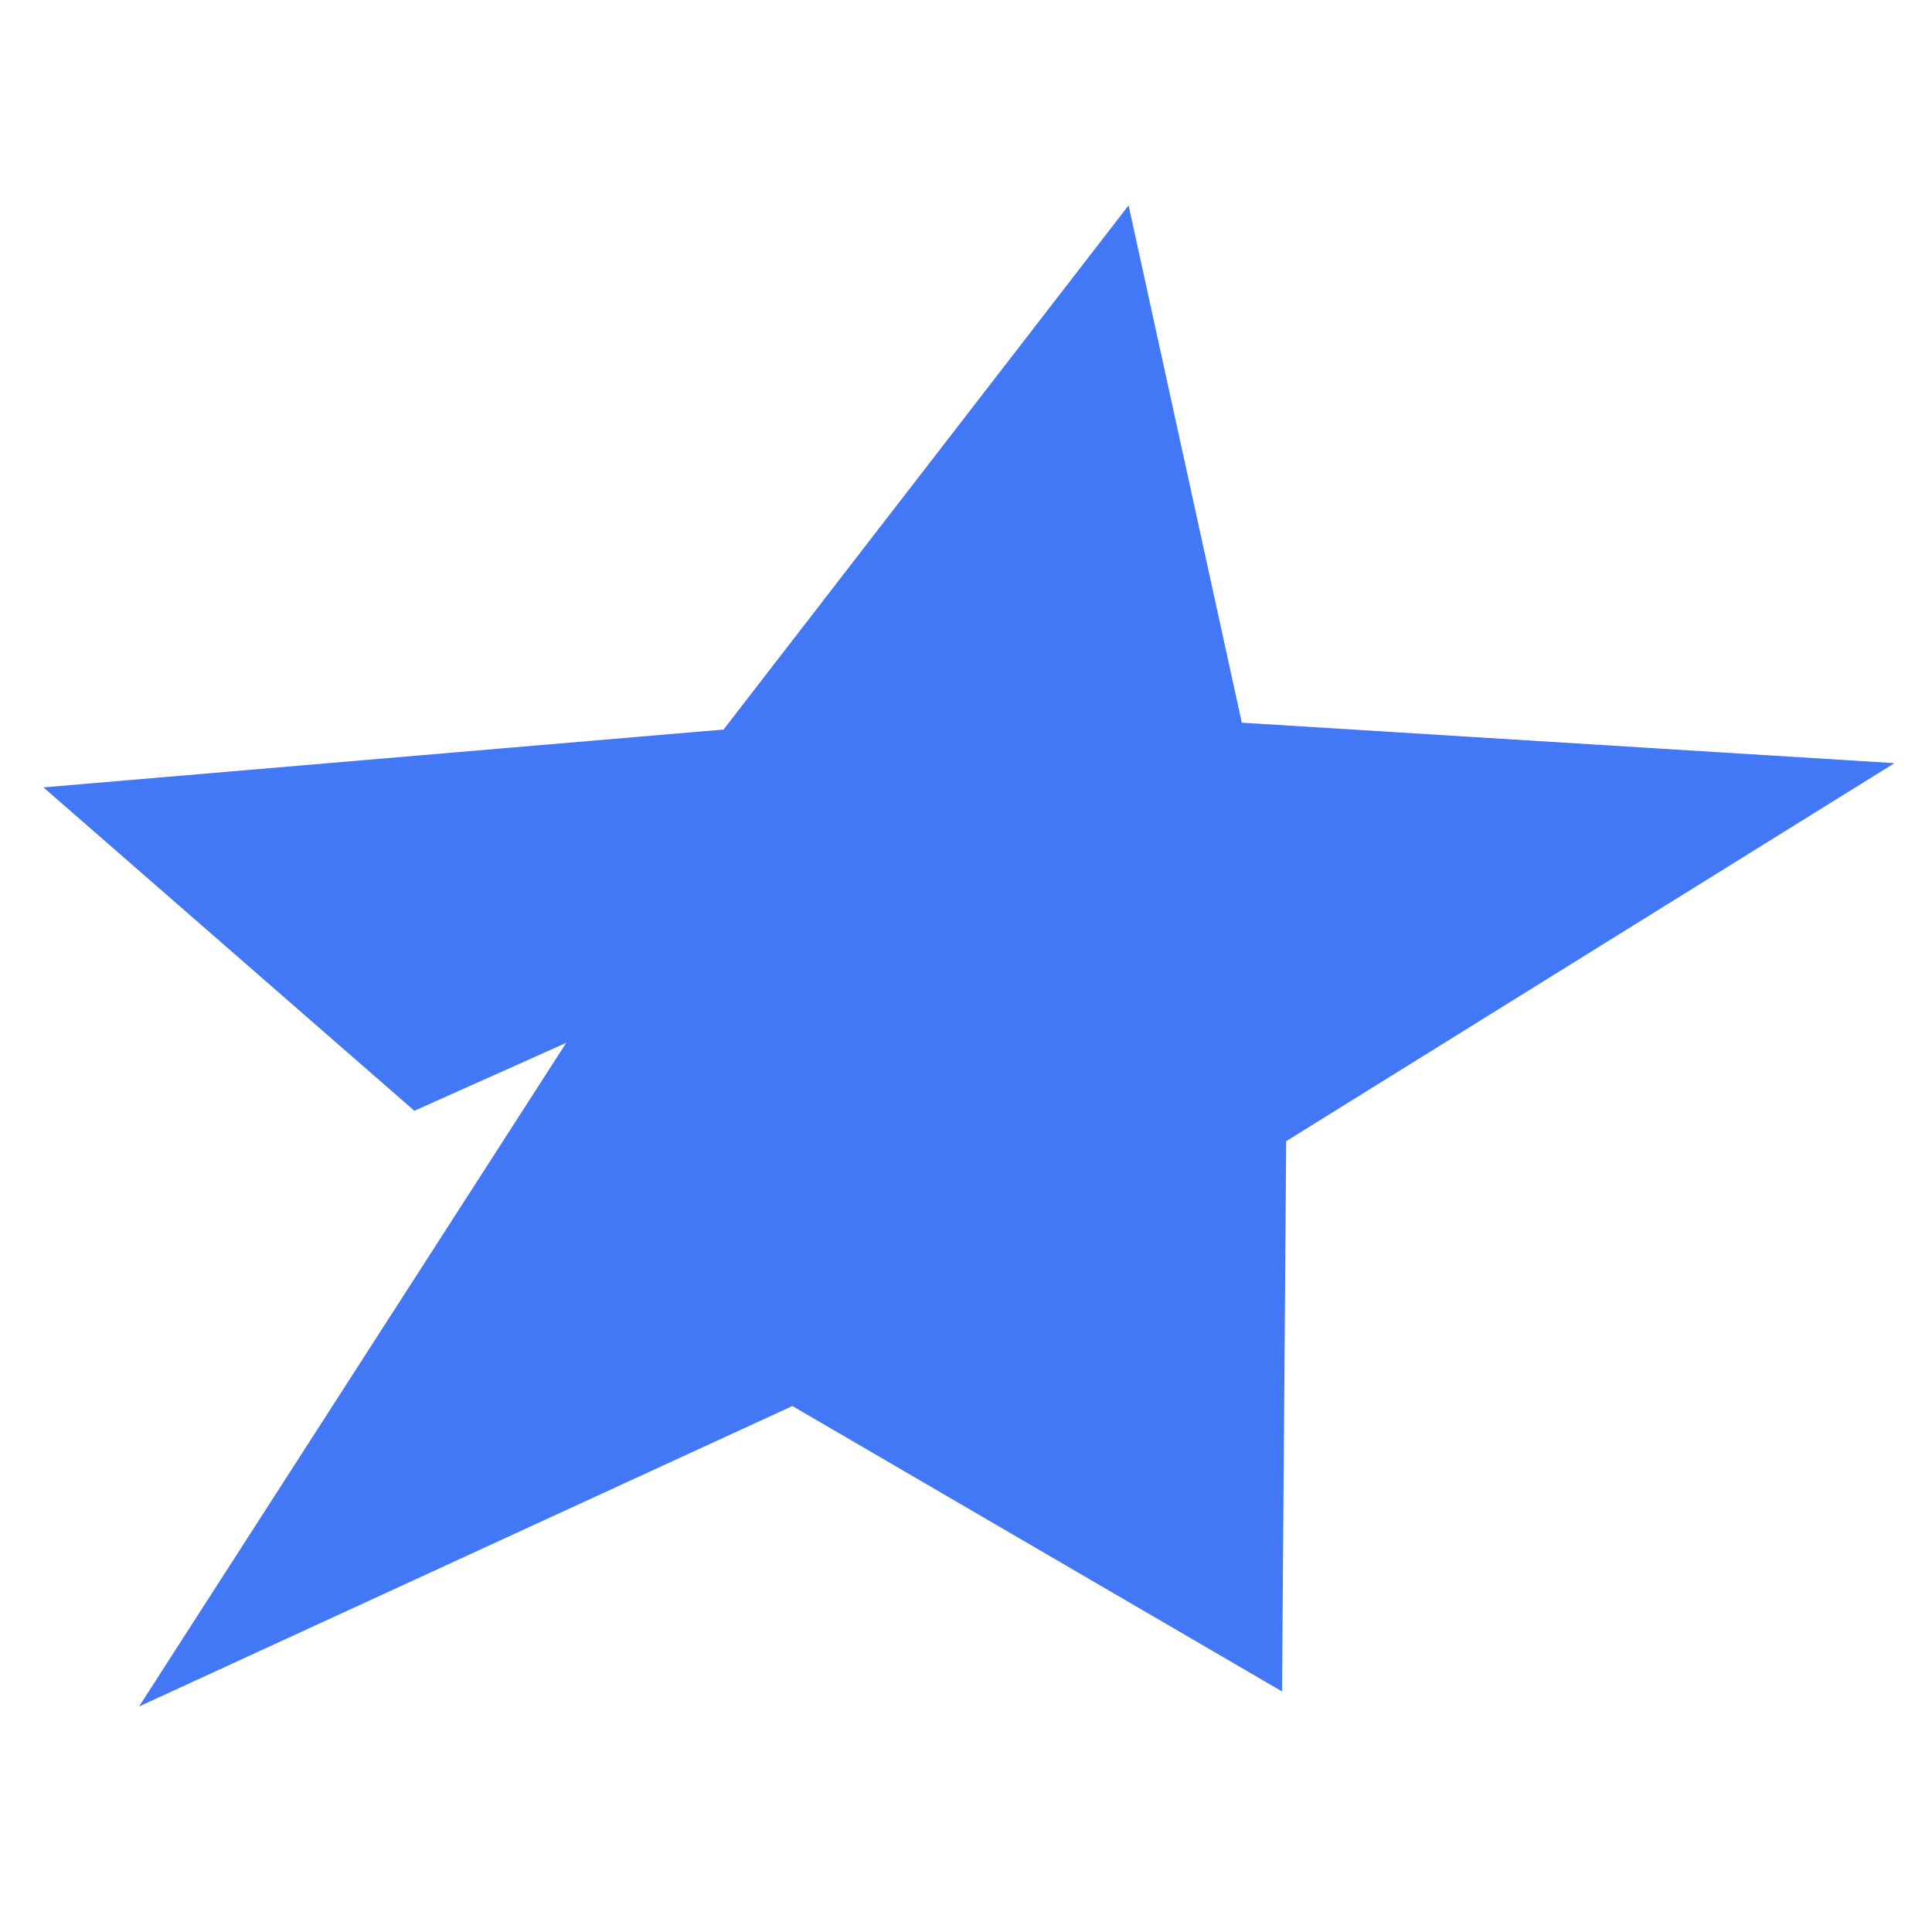 <svg xmlns='http://www.w3.org/2000/svg' xmlns:xlink='http://www.w3.org/1999/xlink' width='44' zoomAndPan='magnify' viewBox='0 0 33 33' height='44' preserveAspectRatio='xMidYMid meet' version='1.0'><defs><clipPath id='d7885da9e2'><path d='M 0 3.301 L 33 3.301 L 33 30 L 0 30 Z M 0 3.301 ' clip-rule='nonzero'/></clipPath></defs><g clip-path='url(#d7885da9e2)'><path fill='#4277f6' d='M 2.375 29.148 L 9.672 17.812 L 7.078 18.973 L 0.742 13.449 L 12.359 12.461 L 19.277 3.508 L 21.211 12.344 L 32.359 13.035 L 21.969 19.492 L 21.898 28.891 L 13.535 24.016 Z M 2.375 29.148 ' fill-opacity='1' fill-rule='nonzero'/></g></svg>